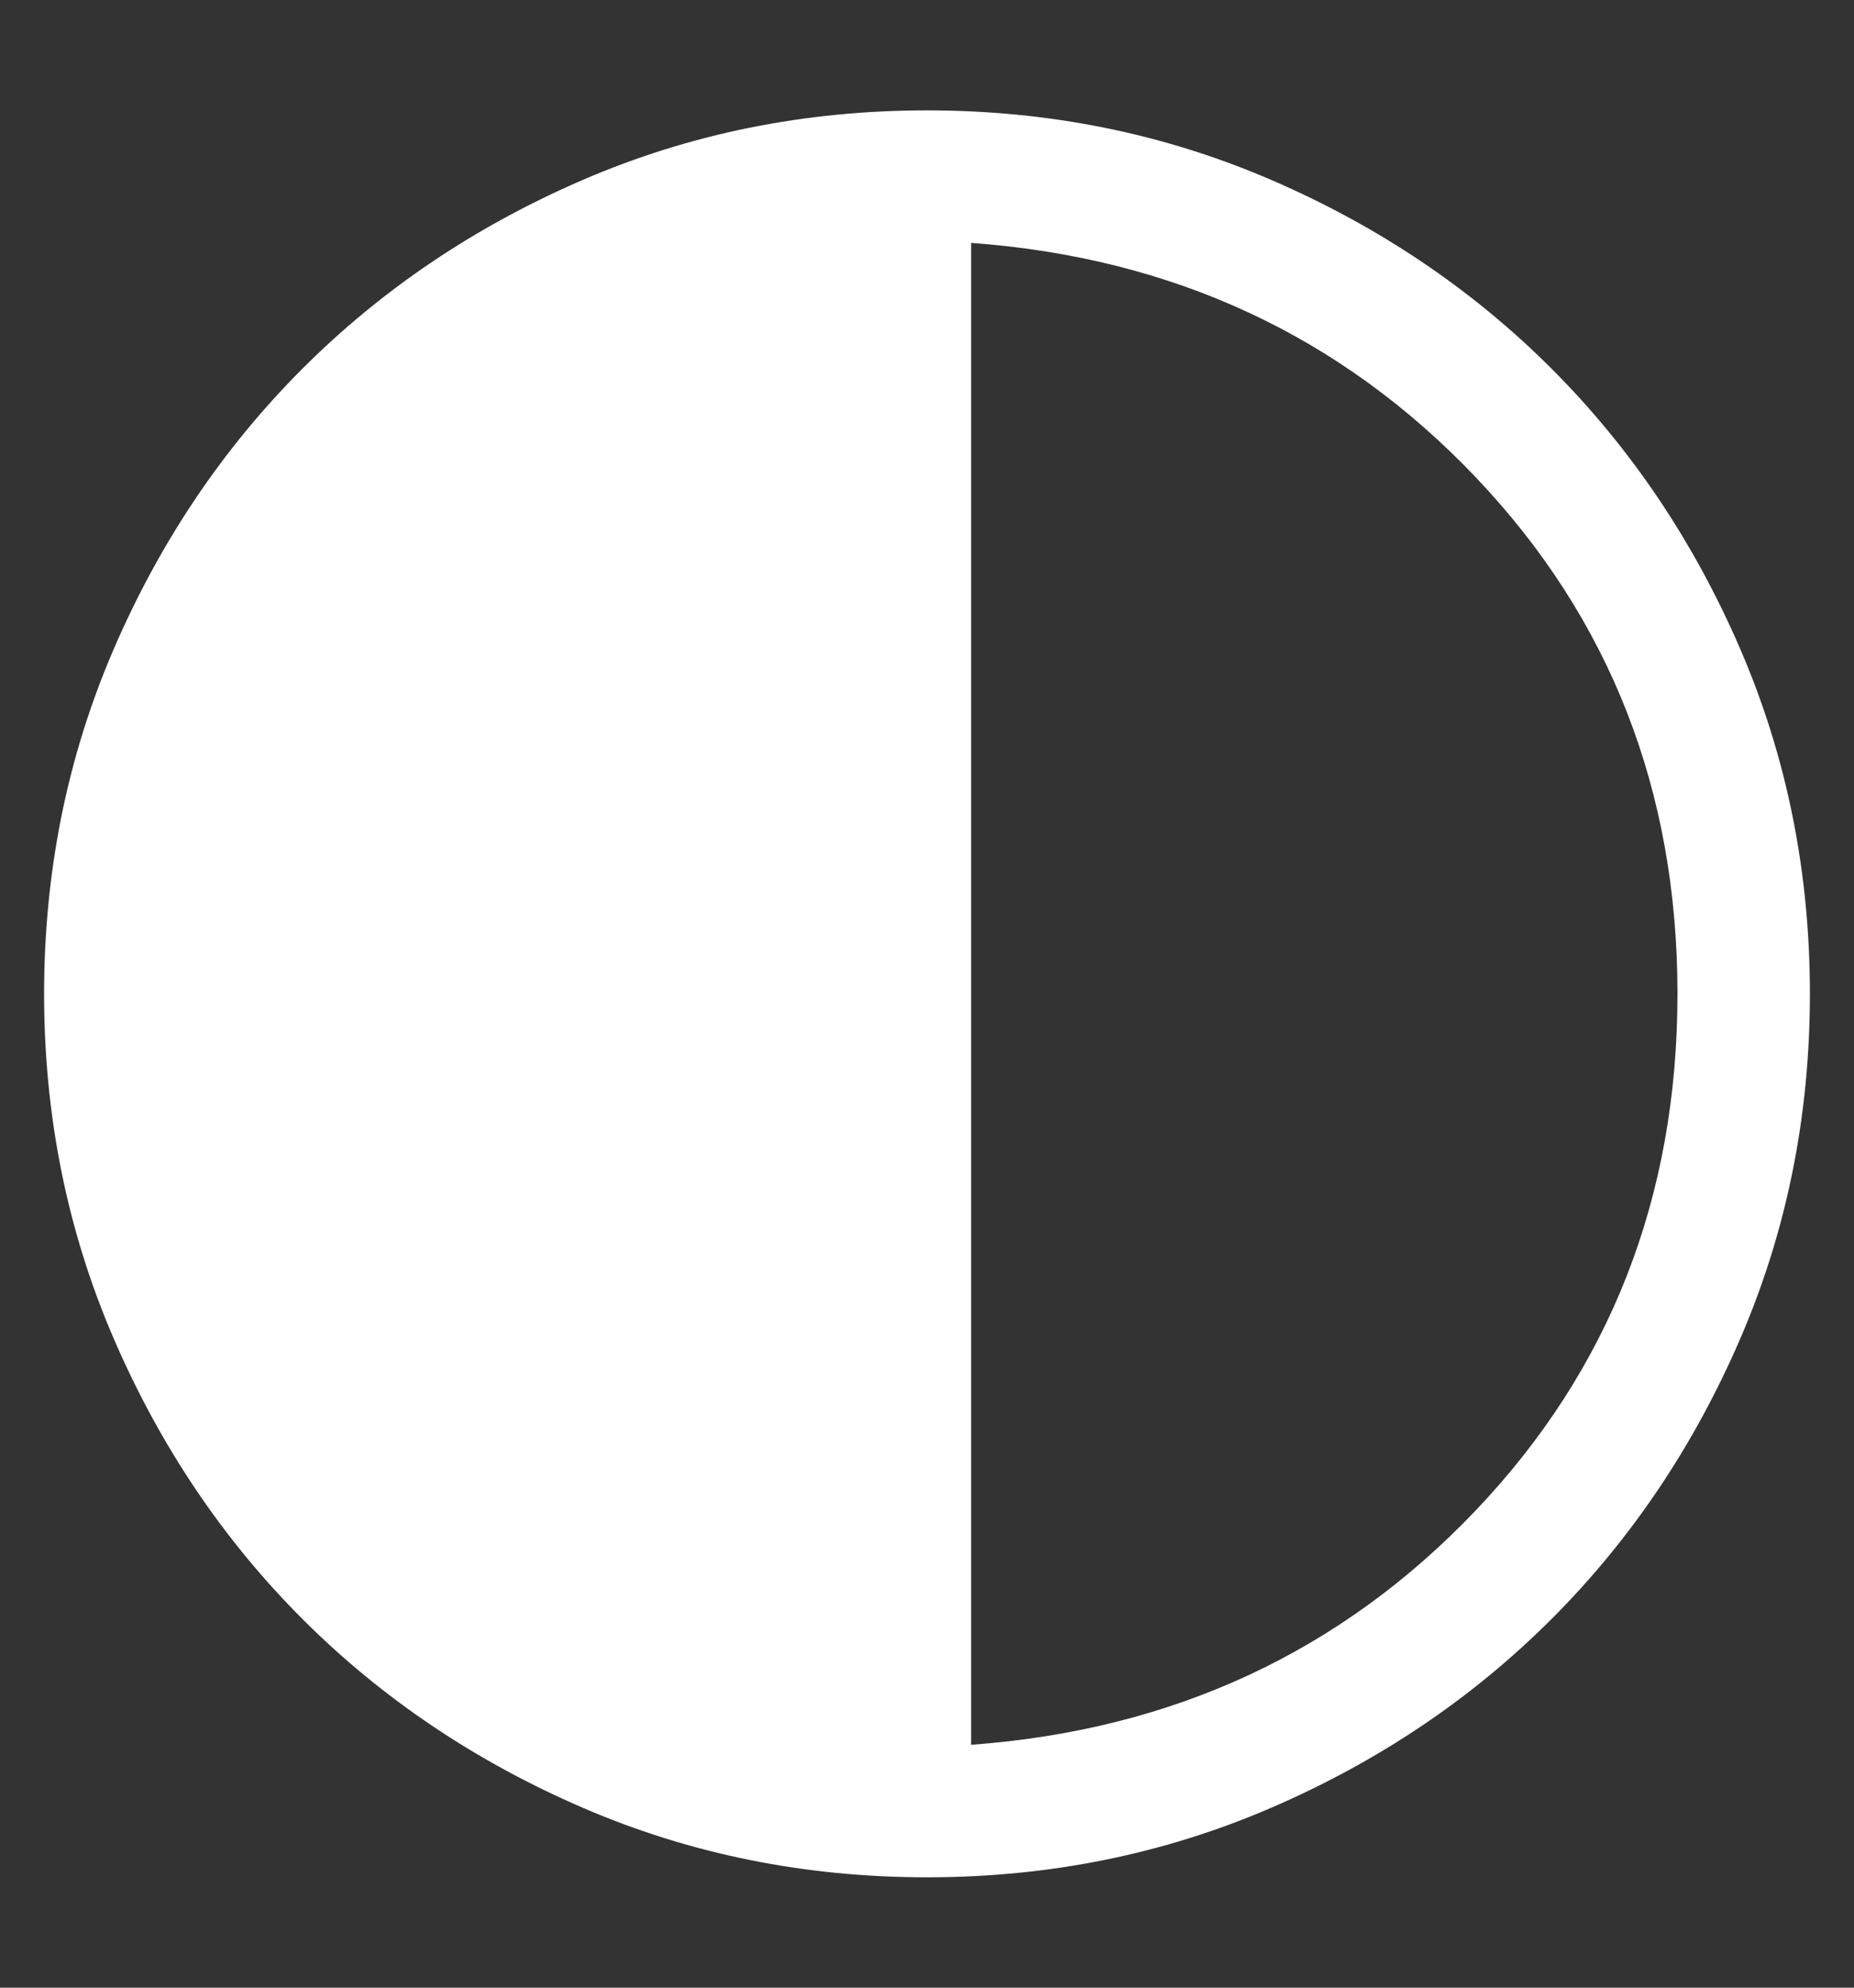 <svg width="14" height="15" viewBox="0 0 14 15" fill="none" xmlns="http://www.w3.org/2000/svg">
<rect x="0" y="0" width="14" height="15" fill="#333333" stroke="none"/>
<path d="M7 14.167C6.078 14.167 5.211 13.992 4.4 13.642C3.589 13.292 2.883 12.817 2.283 12.217C1.683 11.617 1.208 10.911 0.858 10.1C0.508 9.289 0.333 8.422 0.333 7.5C0.333 6.578 0.508 5.711 0.858 4.9C1.208 4.089 1.683 3.383 2.283 2.783C2.883 2.183 3.589 1.708 4.4 1.358C5.211 1.008 6.078 0.833 7 0.833C7.922 0.833 8.789 1.008 9.6 1.358C10.411 1.708 11.117 2.183 11.717 2.783C12.317 3.383 12.792 4.089 13.142 4.9C13.492 5.711 13.667 6.578 13.667 7.5C13.667 8.422 13.492 9.289 13.142 10.1C12.792 10.911 12.317 11.617 11.717 12.217C11.117 12.817 10.411 13.292 9.6 13.642C8.789 13.992 7.922 14.167 7 14.167ZM7.333 13.167C8.856 13.056 10.125 12.467 11.142 11.4C12.158 10.333 12.667 9.033 12.667 7.5C12.667 5.967 12.158 4.667 11.142 3.6C10.125 2.533 8.856 1.944 7.333 1.833V13.167Z" fill="white"/>
</svg>
